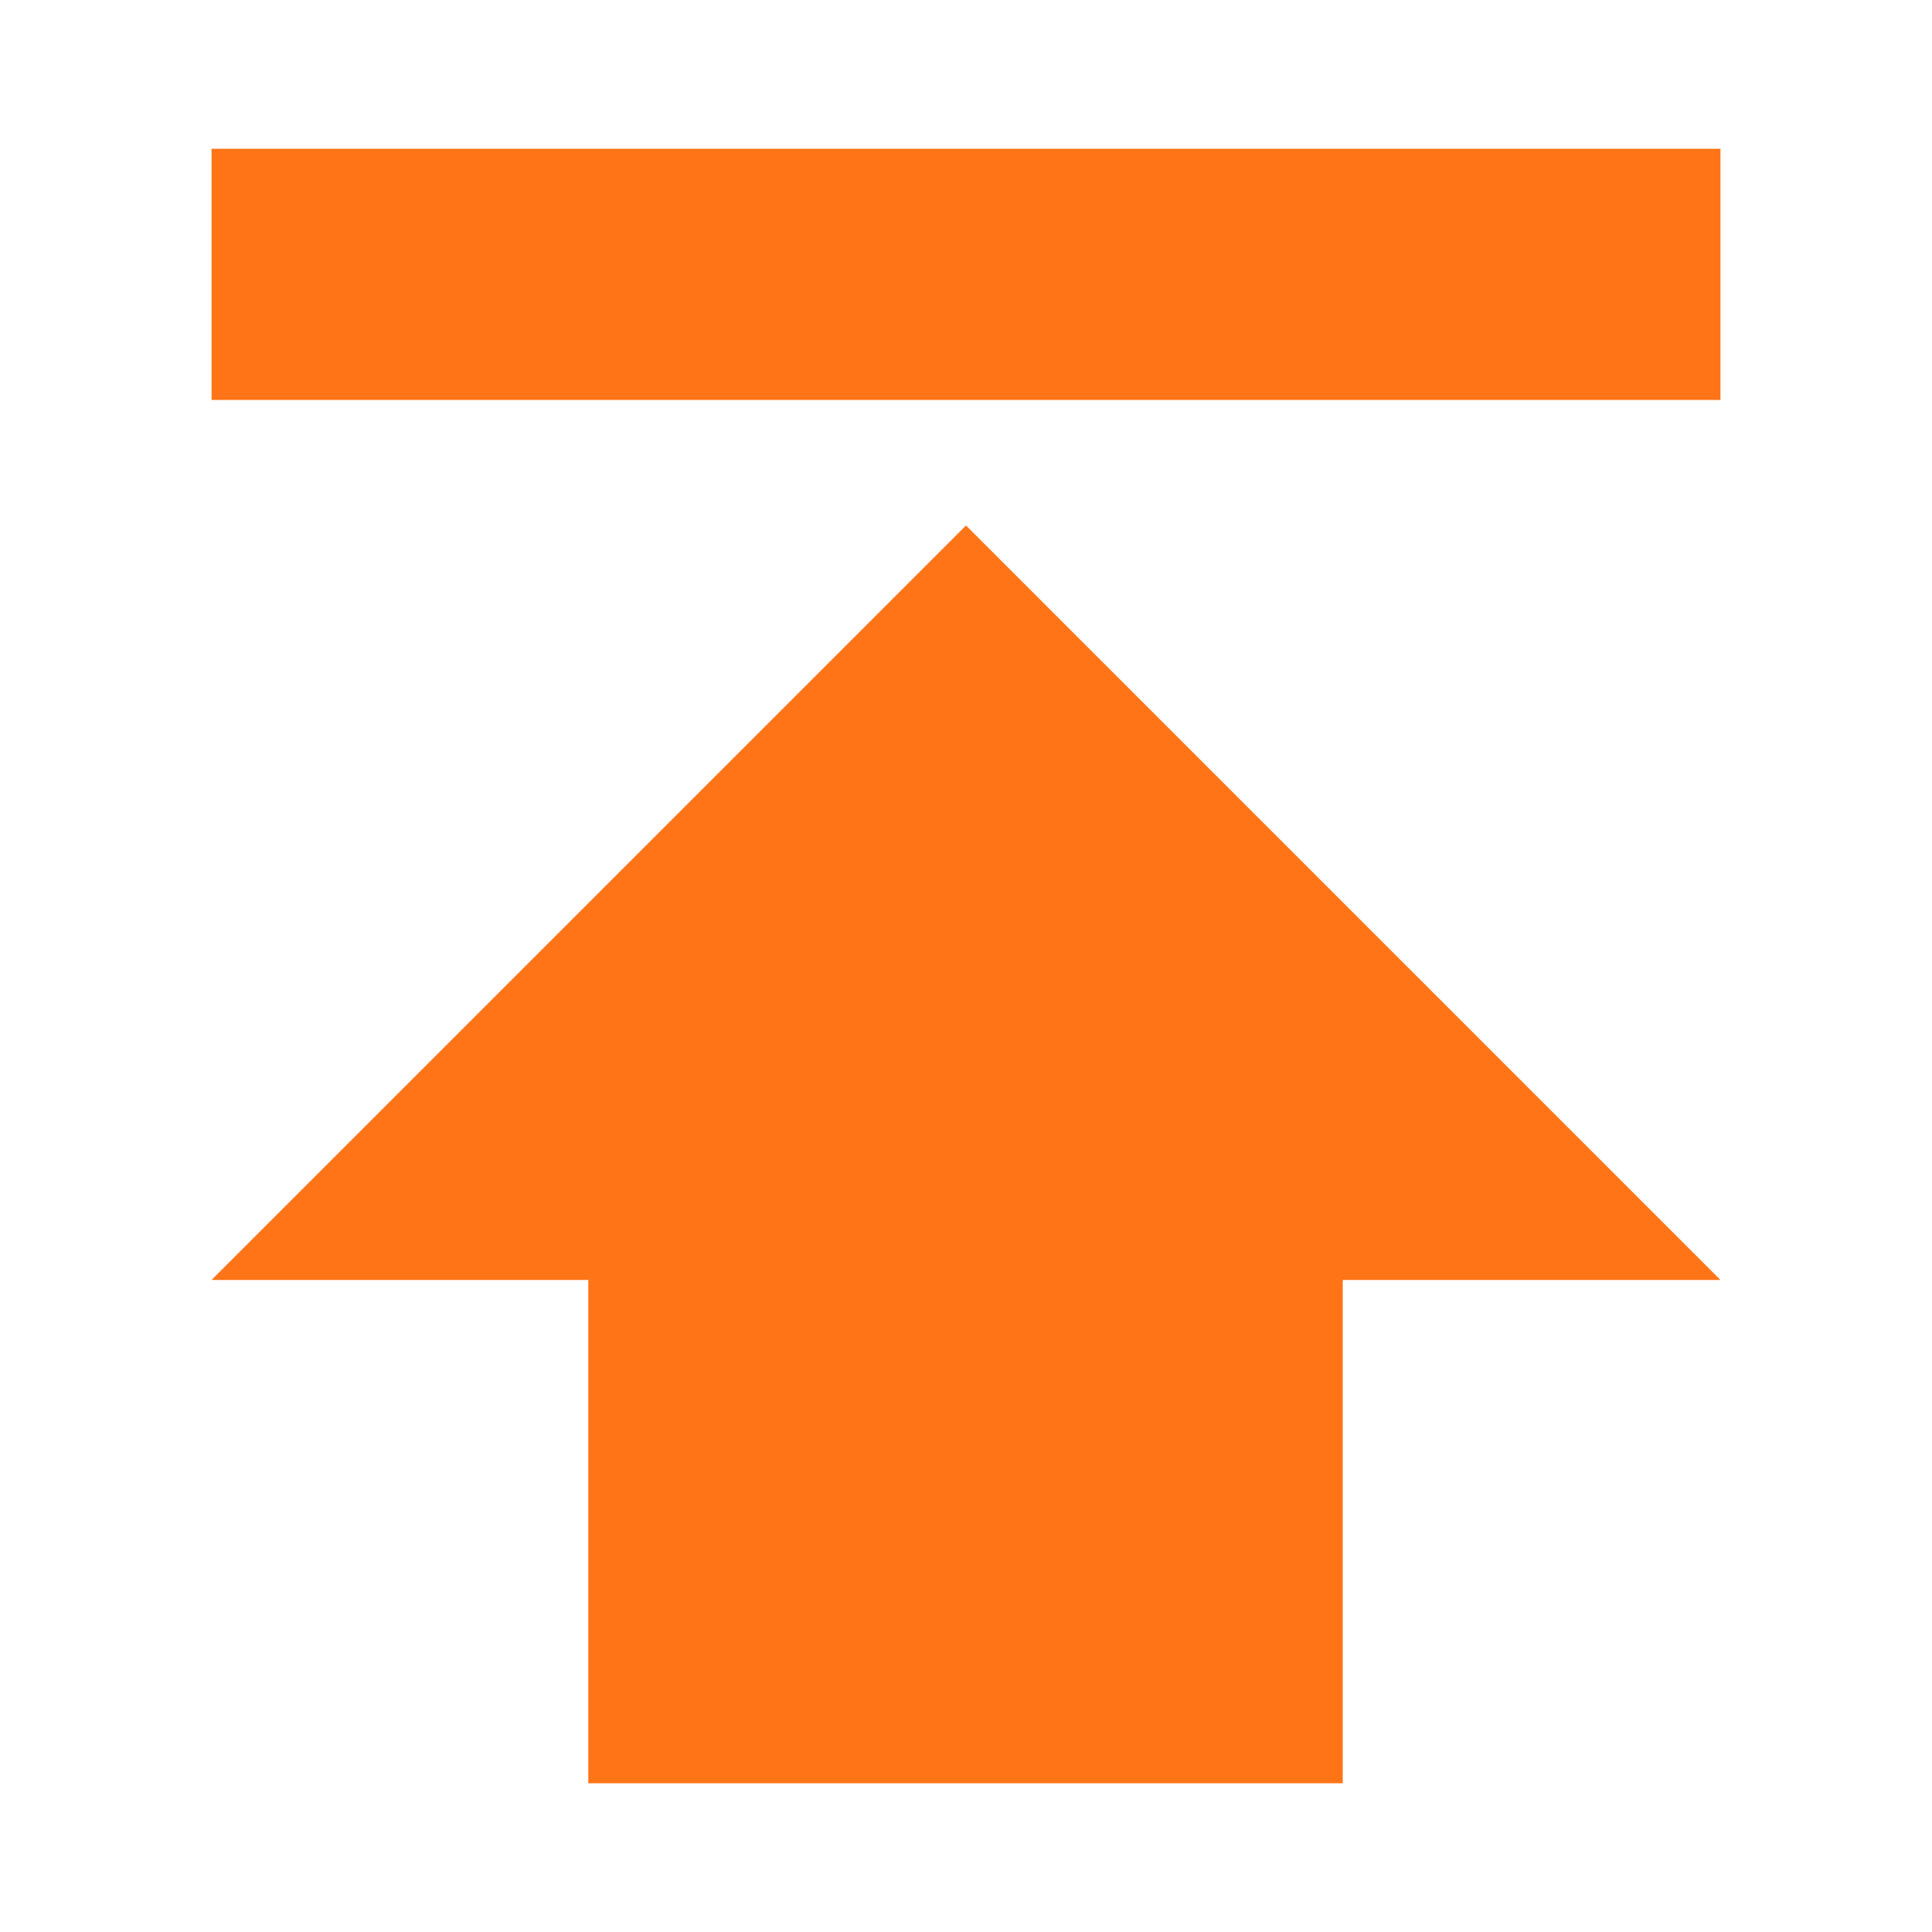 <?xml version="1.0" encoding="utf-8"?>
<!-- Generator: Adobe Illustrator 25.4.1, SVG Export Plug-In . SVG Version: 6.00 Build 0)  -->
<svg version="1.1" id="图层_1" xmlns="http://www.w3.org/2000/svg" xmlns:xlink="http://www.w3.org/1999/xlink" x="0px" y="0px"
	 viewBox="0 0 200 200" style="enable-background:new 0 0 200 200;" xml:space="preserve">
<style type="text/css">
	.st0{fill:#FF7417;}
</style>
<path class="st0" d="M21.9,15.4h156.2v26H21.9C21.9,41.4,21.9,15.4,21.9,15.4z M178.1,132.5h-39.1v52.1H60.9v-52.1H21.9L100,54.4
	L178.1,132.5z"/>
</svg>
